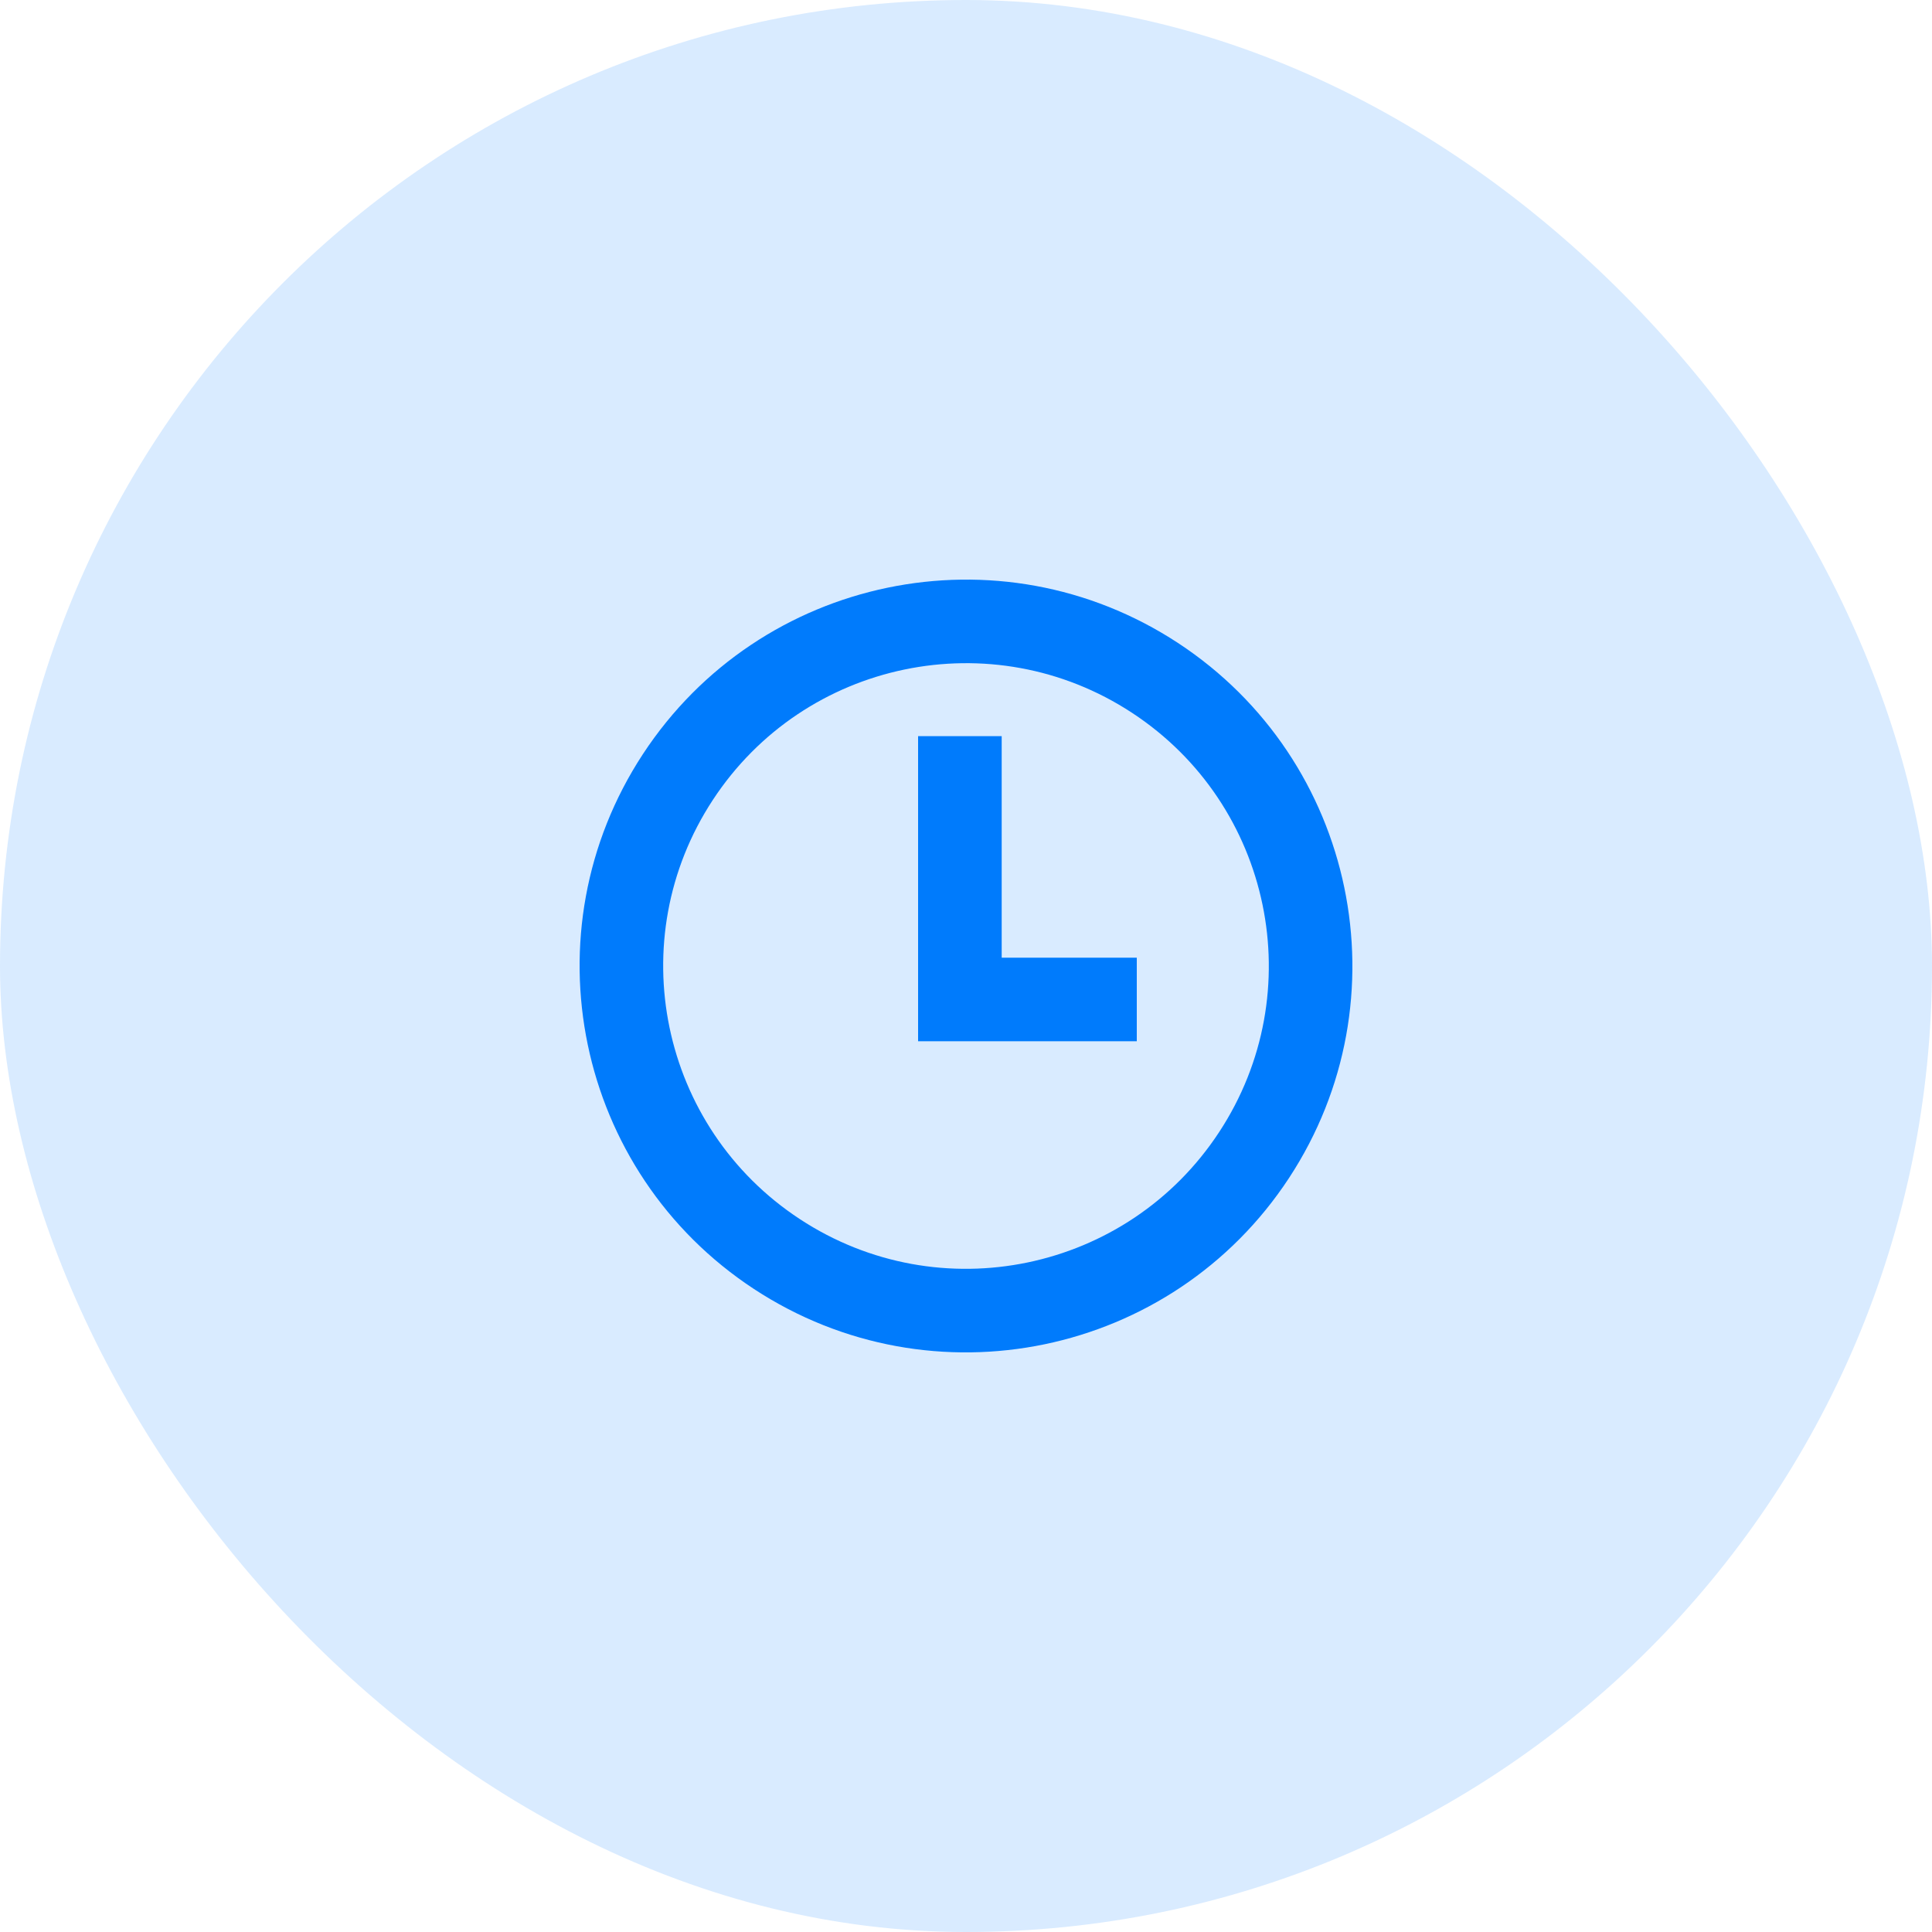 <?xml version="1.0" encoding="UTF-8"?> <svg xmlns="http://www.w3.org/2000/svg" width="40" height="40" viewBox="0 0 40 40" fill="none"><rect width="40" height="40" rx="20" fill="#007AFF" fill-opacity="0.15"></rect><path fill-rule="evenodd" clip-rule="evenodd" d="M23.439 14.759C20.545 12.859 16.658 13.666 14.759 16.561C12.859 19.455 13.666 23.342 16.561 25.241C19.455 27.141 23.342 26.334 25.241 23.439C27.141 20.545 26.334 16.658 23.439 14.759ZM24.389 13.312C20.695 10.889 15.736 11.918 13.312 15.611C10.889 19.305 11.918 24.264 15.611 26.688C19.305 29.111 24.264 28.082 26.688 24.389C29.111 20.695 28.082 15.736 24.389 13.312Z" fill="#007BFC"></path><path fill-rule="evenodd" clip-rule="evenodd" d="M19.008 15.241L19.008 21.558L23.536 21.558L23.536 19.828L20.739 19.828L20.739 15.241L19.008 15.241Z" fill="#007BFC"></path></svg> 